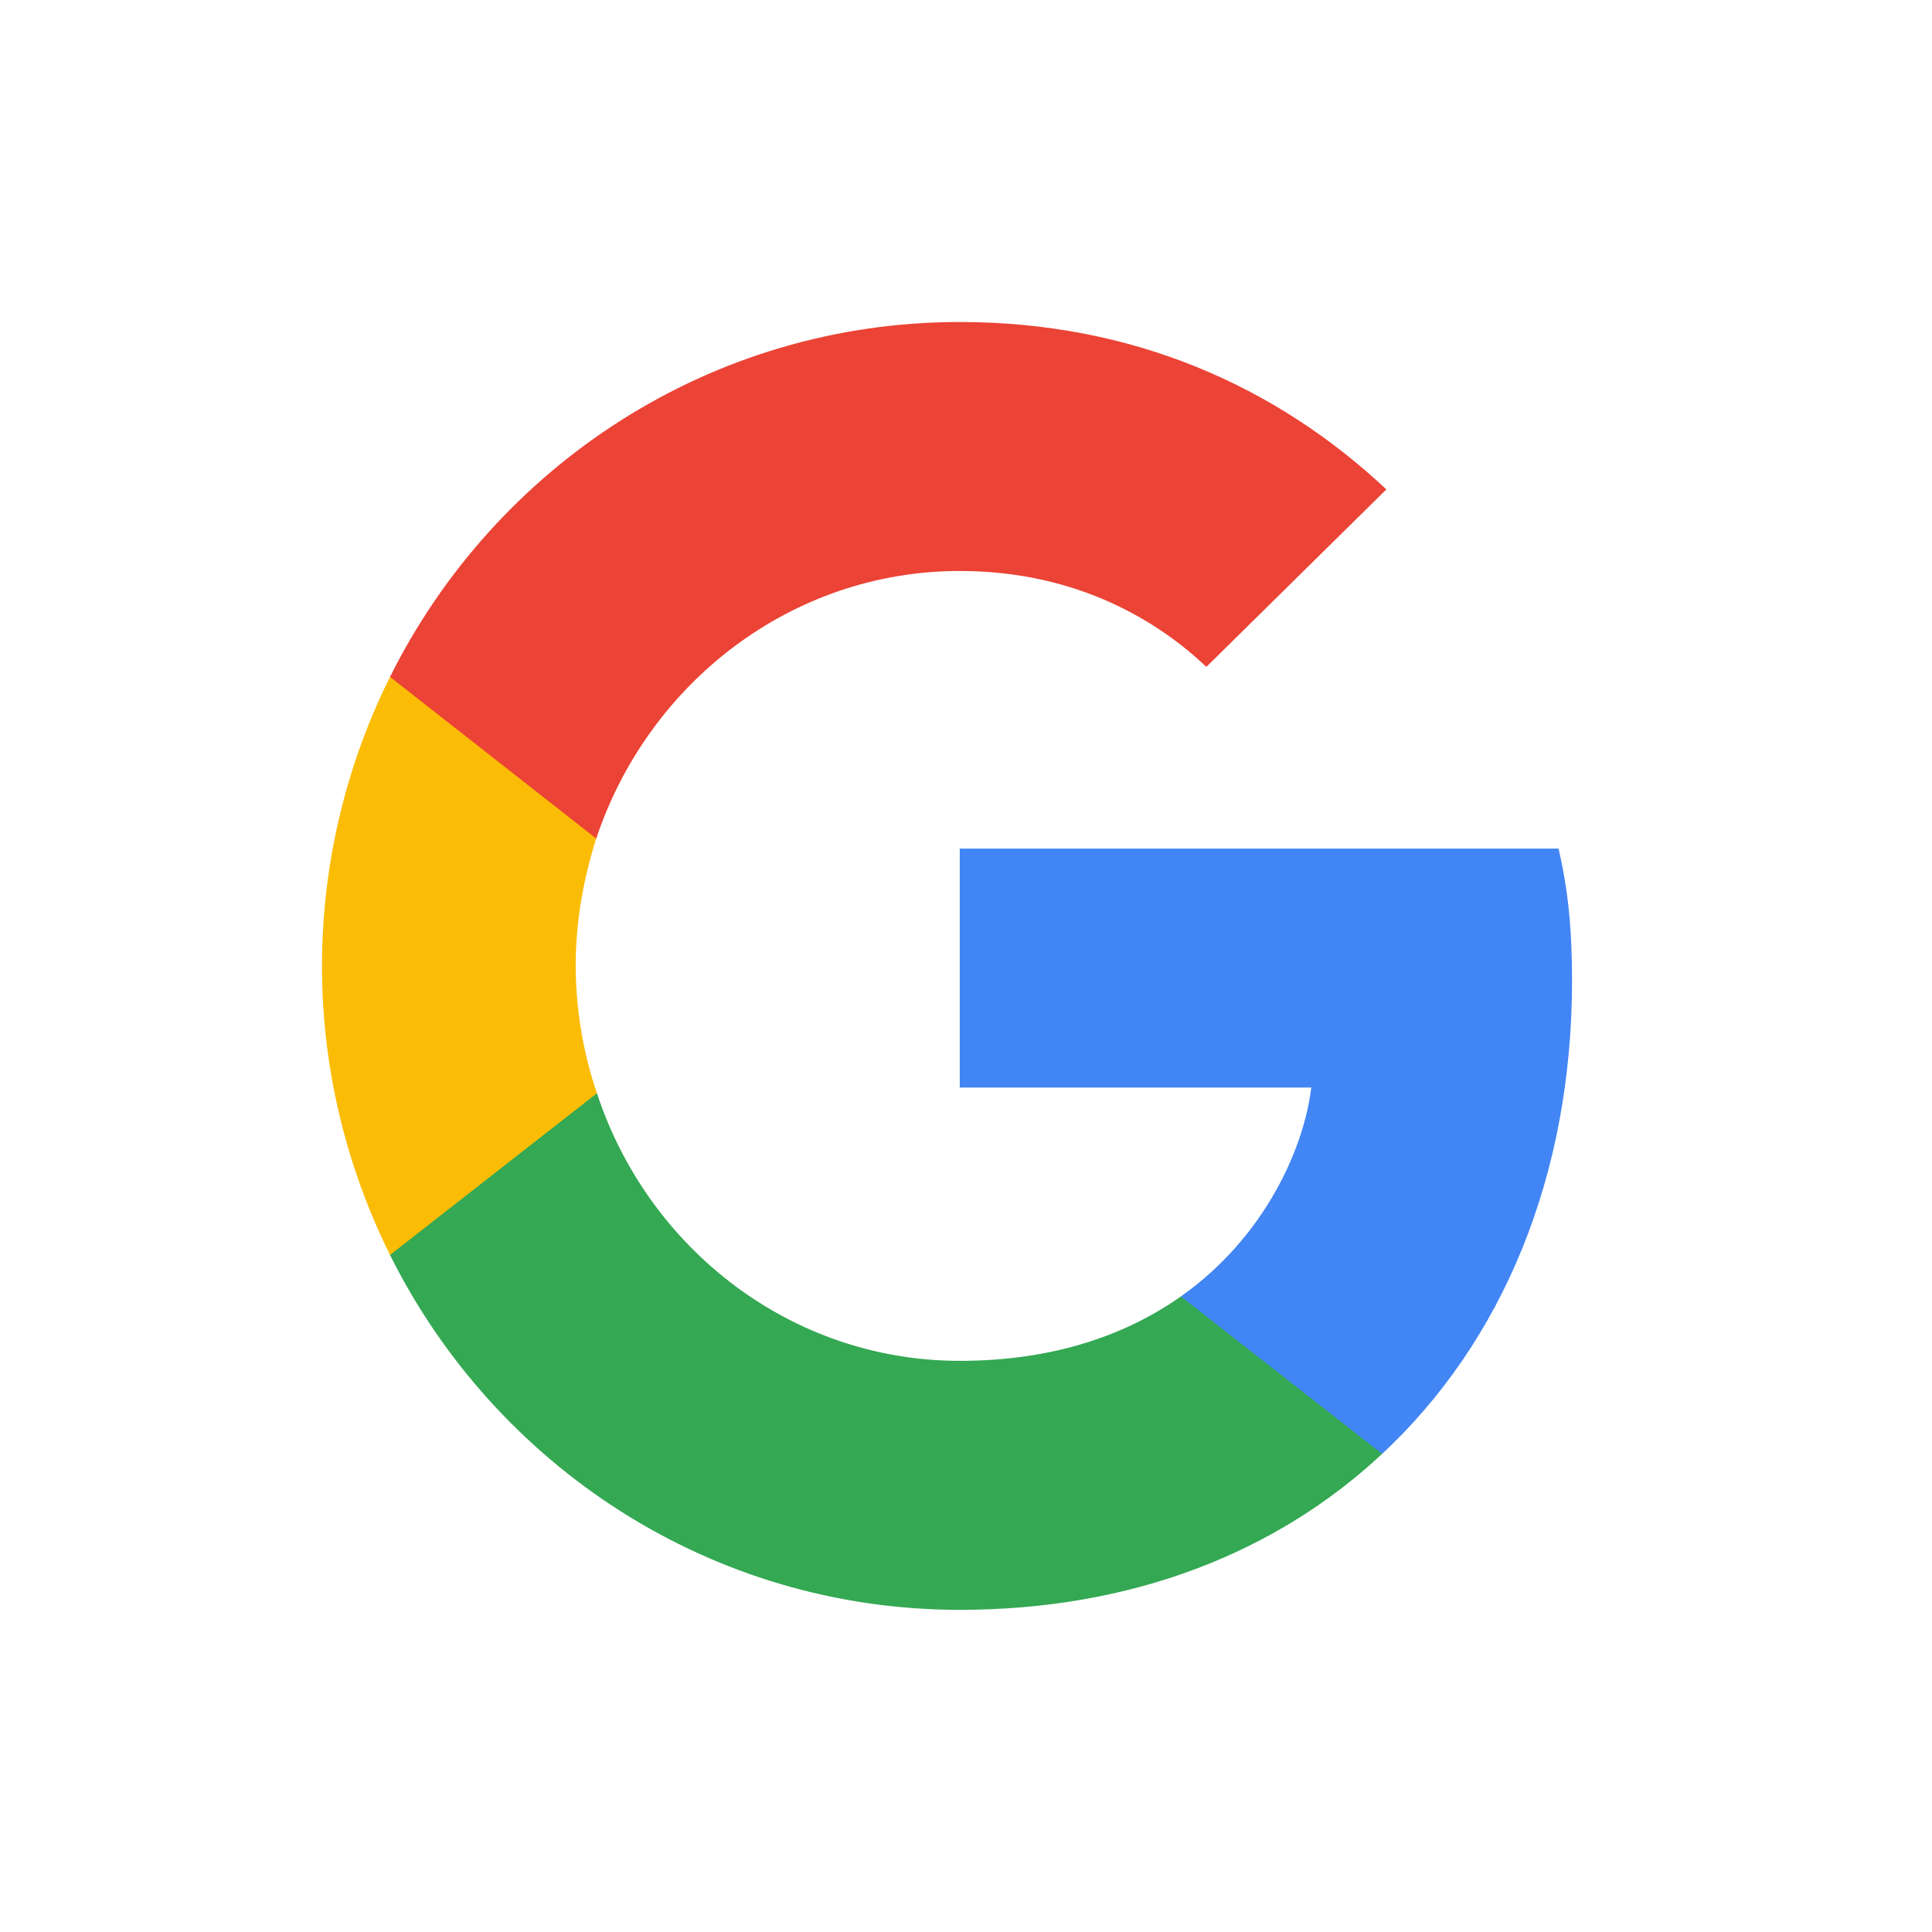 <svg width="48" height="48" viewBox="0 0 48 48" fill="none" xmlns="http://www.w3.org/2000/svg"><path fill="#fff" d="M0 0h48v48H0z"/><path d="M39.057 24.353c0-1.315-.106-2.275-.335-3.27H23.845v5.937h8.733c-.176 1.475-1.127 3.697-3.24 5.19l-.03.199 4.705 3.679.326.033c2.992-2.791 4.718-6.897 4.718-11.768z" fill="#4285F4"/><path d="M23.845 39.996c4.278 0 7.87-1.422 10.493-3.875l-5-3.911c-1.338.942-3.134 1.6-5.493 1.6-4.19 0-7.746-2.79-9.014-6.648l-.186.016L9.754 31l-.064.18c2.606 5.225 7.958 8.816 14.155 8.816z" fill="#34A853"/><path d="M14.831 27.162a9.935 9.935 0 0 1-.528-3.164c0-1.102.193-2.169.51-3.164l-.008-.212-4.953-3.883-.162.078A16.139 16.139 0 0 0 8 23.997c0 2.578.616 5.014 1.69 7.182l5.141-4.017z" fill="#FBBC05"/><path d="M23.845 14.186c2.975 0 4.983 1.297 6.127 2.382l4.472-4.409C31.697 9.582 28.124 8 23.845 8c-6.197 0-11.55 3.59-14.155 8.817l5.123 4.017c1.286-3.857 4.842-6.648 9.032-6.648z" fill="#EB4335"/></svg>